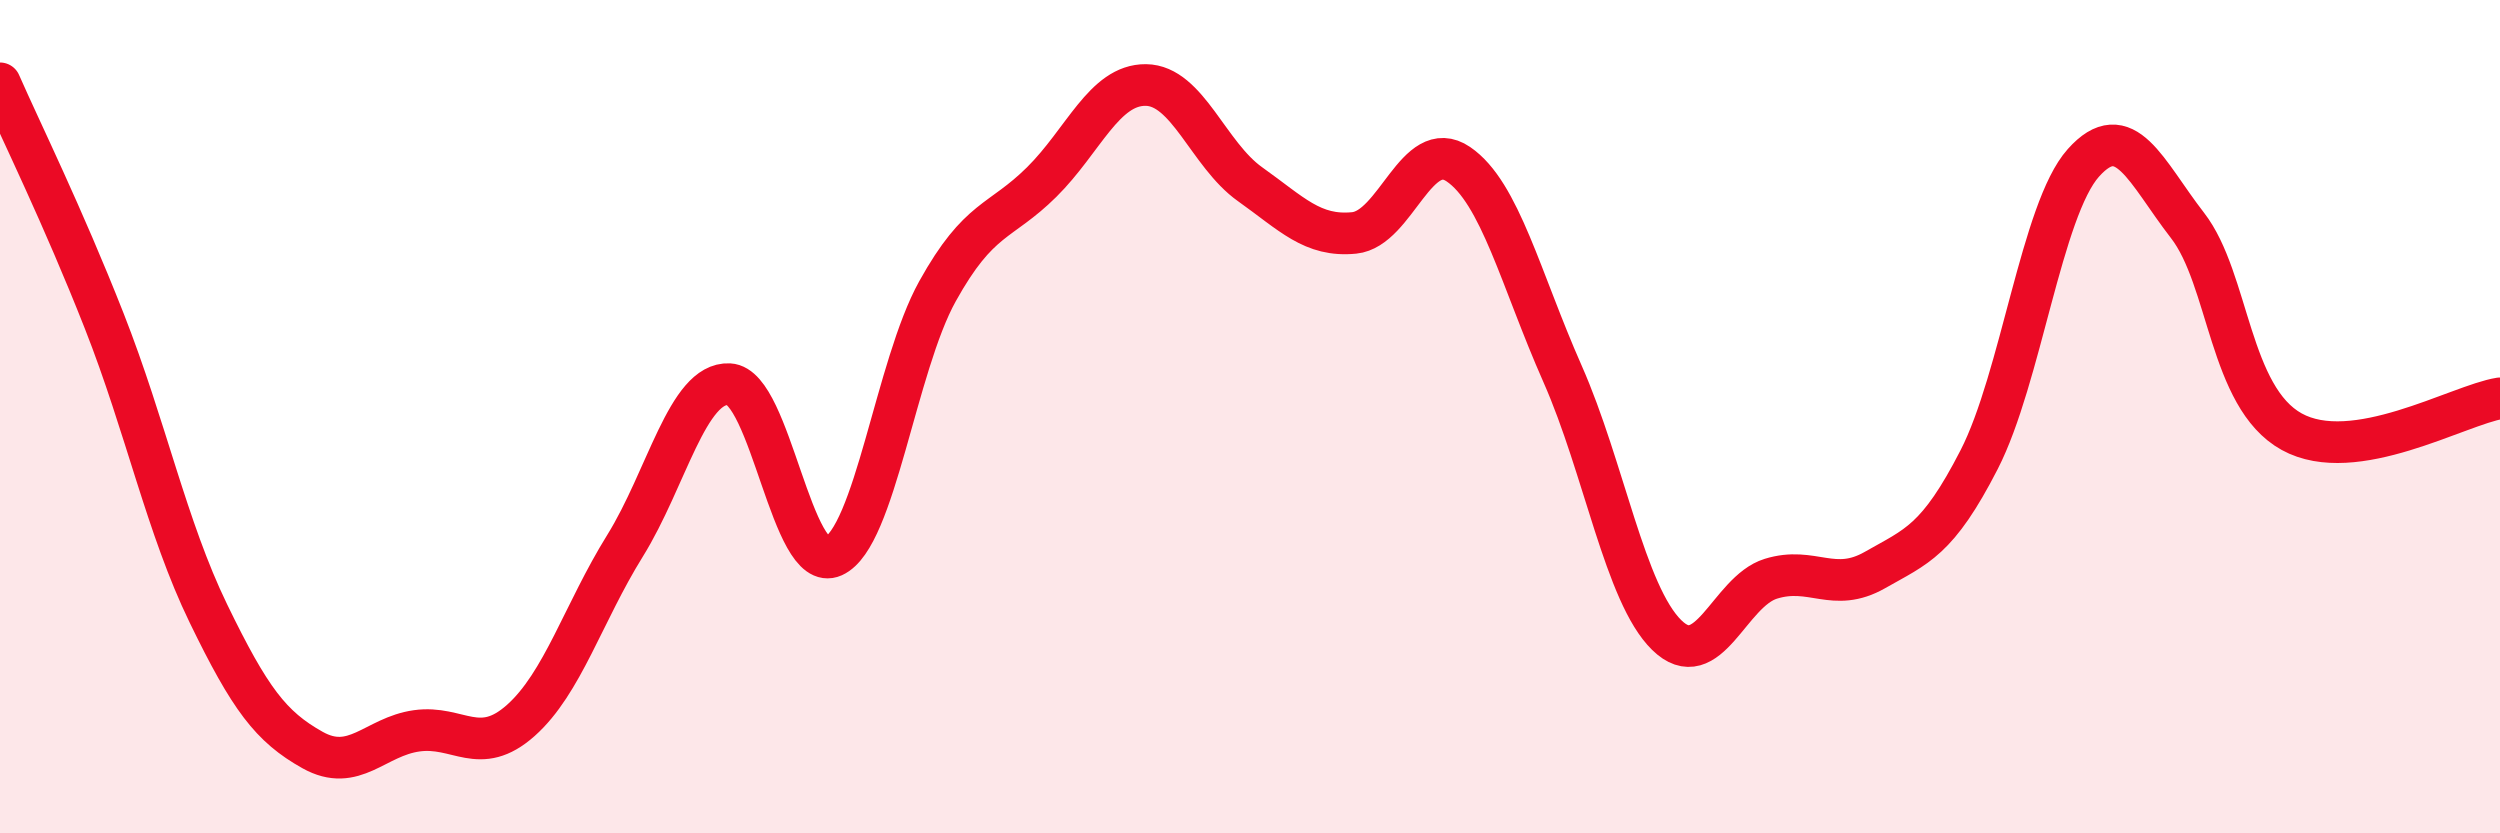 
    <svg width="60" height="20" viewBox="0 0 60 20" xmlns="http://www.w3.org/2000/svg">
      <path
        d="M 0,2 C 0.5,3.14 1.5,5.16 2.5,7.7 C 3.5,10.24 4,12.66 5,14.72 C 6,16.78 6.5,17.44 7.5,18 C 8.5,18.56 9,17.68 10,17.54 C 11,17.4 11.5,18.18 12.5,17.29 C 13.5,16.4 14,14.71 15,13.1 C 16,11.49 16.5,9.17 17.5,9.22 C 18.5,9.27 19,13.8 20,13.35 C 21,12.9 21.5,8.79 22.5,6.99 C 23.5,5.19 24,5.36 25,4.37 C 26,3.38 26.5,2.03 27.5,2.04 C 28.5,2.05 29,3.71 30,4.42 C 31,5.13 31.5,5.69 32.5,5.59 C 33.5,5.49 34,3.26 35,3.94 C 36,4.62 36.5,6.71 37.5,8.97 C 38.5,11.23 39,14.26 40,15.24 C 41,16.22 41.5,14.2 42.5,13.89 C 43.5,13.58 44,14.25 45,13.68 C 46,13.11 46.5,12.98 47.5,11.03 C 48.5,9.08 49,5.03 50,3.91 C 51,2.79 51.5,4.12 52.5,5.41 C 53.5,6.7 53.5,9.53 55,10.36 C 56.5,11.19 59,9.72 60,9.56L60 20L0 20Z"
        fill="#EB0A25"
        opacity="0.1"
        stroke-linecap="round"
        stroke-linejoin="round"
      />
      <path
        d="M 0,2 C 0.5,3.14 1.5,5.16 2.5,7.7 C 3.5,10.24 4,12.66 5,14.72 C 6,16.78 6.5,17.44 7.5,18 C 8.5,18.56 9,17.68 10,17.54 C 11,17.4 11.5,18.18 12.5,17.29 C 13.5,16.4 14,14.71 15,13.1 C 16,11.49 16.5,9.17 17.5,9.22 C 18.5,9.27 19,13.8 20,13.35 C 21,12.9 21.5,8.79 22.5,6.99 C 23.5,5.19 24,5.36 25,4.37 C 26,3.38 26.5,2.03 27.5,2.04 C 28.5,2.05 29,3.71 30,4.42 C 31,5.13 31.5,5.69 32.5,5.59 C 33.5,5.49 34,3.26 35,3.94 C 36,4.62 36.5,6.71 37.5,8.97 C 38.5,11.23 39,14.26 40,15.24 C 41,16.22 41.5,14.2 42.5,13.89 C 43.5,13.58 44,14.25 45,13.68 C 46,13.11 46.5,12.98 47.5,11.03 C 48.5,9.08 49,5.03 50,3.91 C 51,2.79 51.5,4.12 52.5,5.41 C 53.5,6.7 53.5,9.53 55,10.36 C 56.5,11.19 59,9.72 60,9.56"
        stroke="#EB0A25"
        stroke-width="1"
        fill="none"
        stroke-linecap="round"
        stroke-linejoin="round"
      />
    </svg>
  